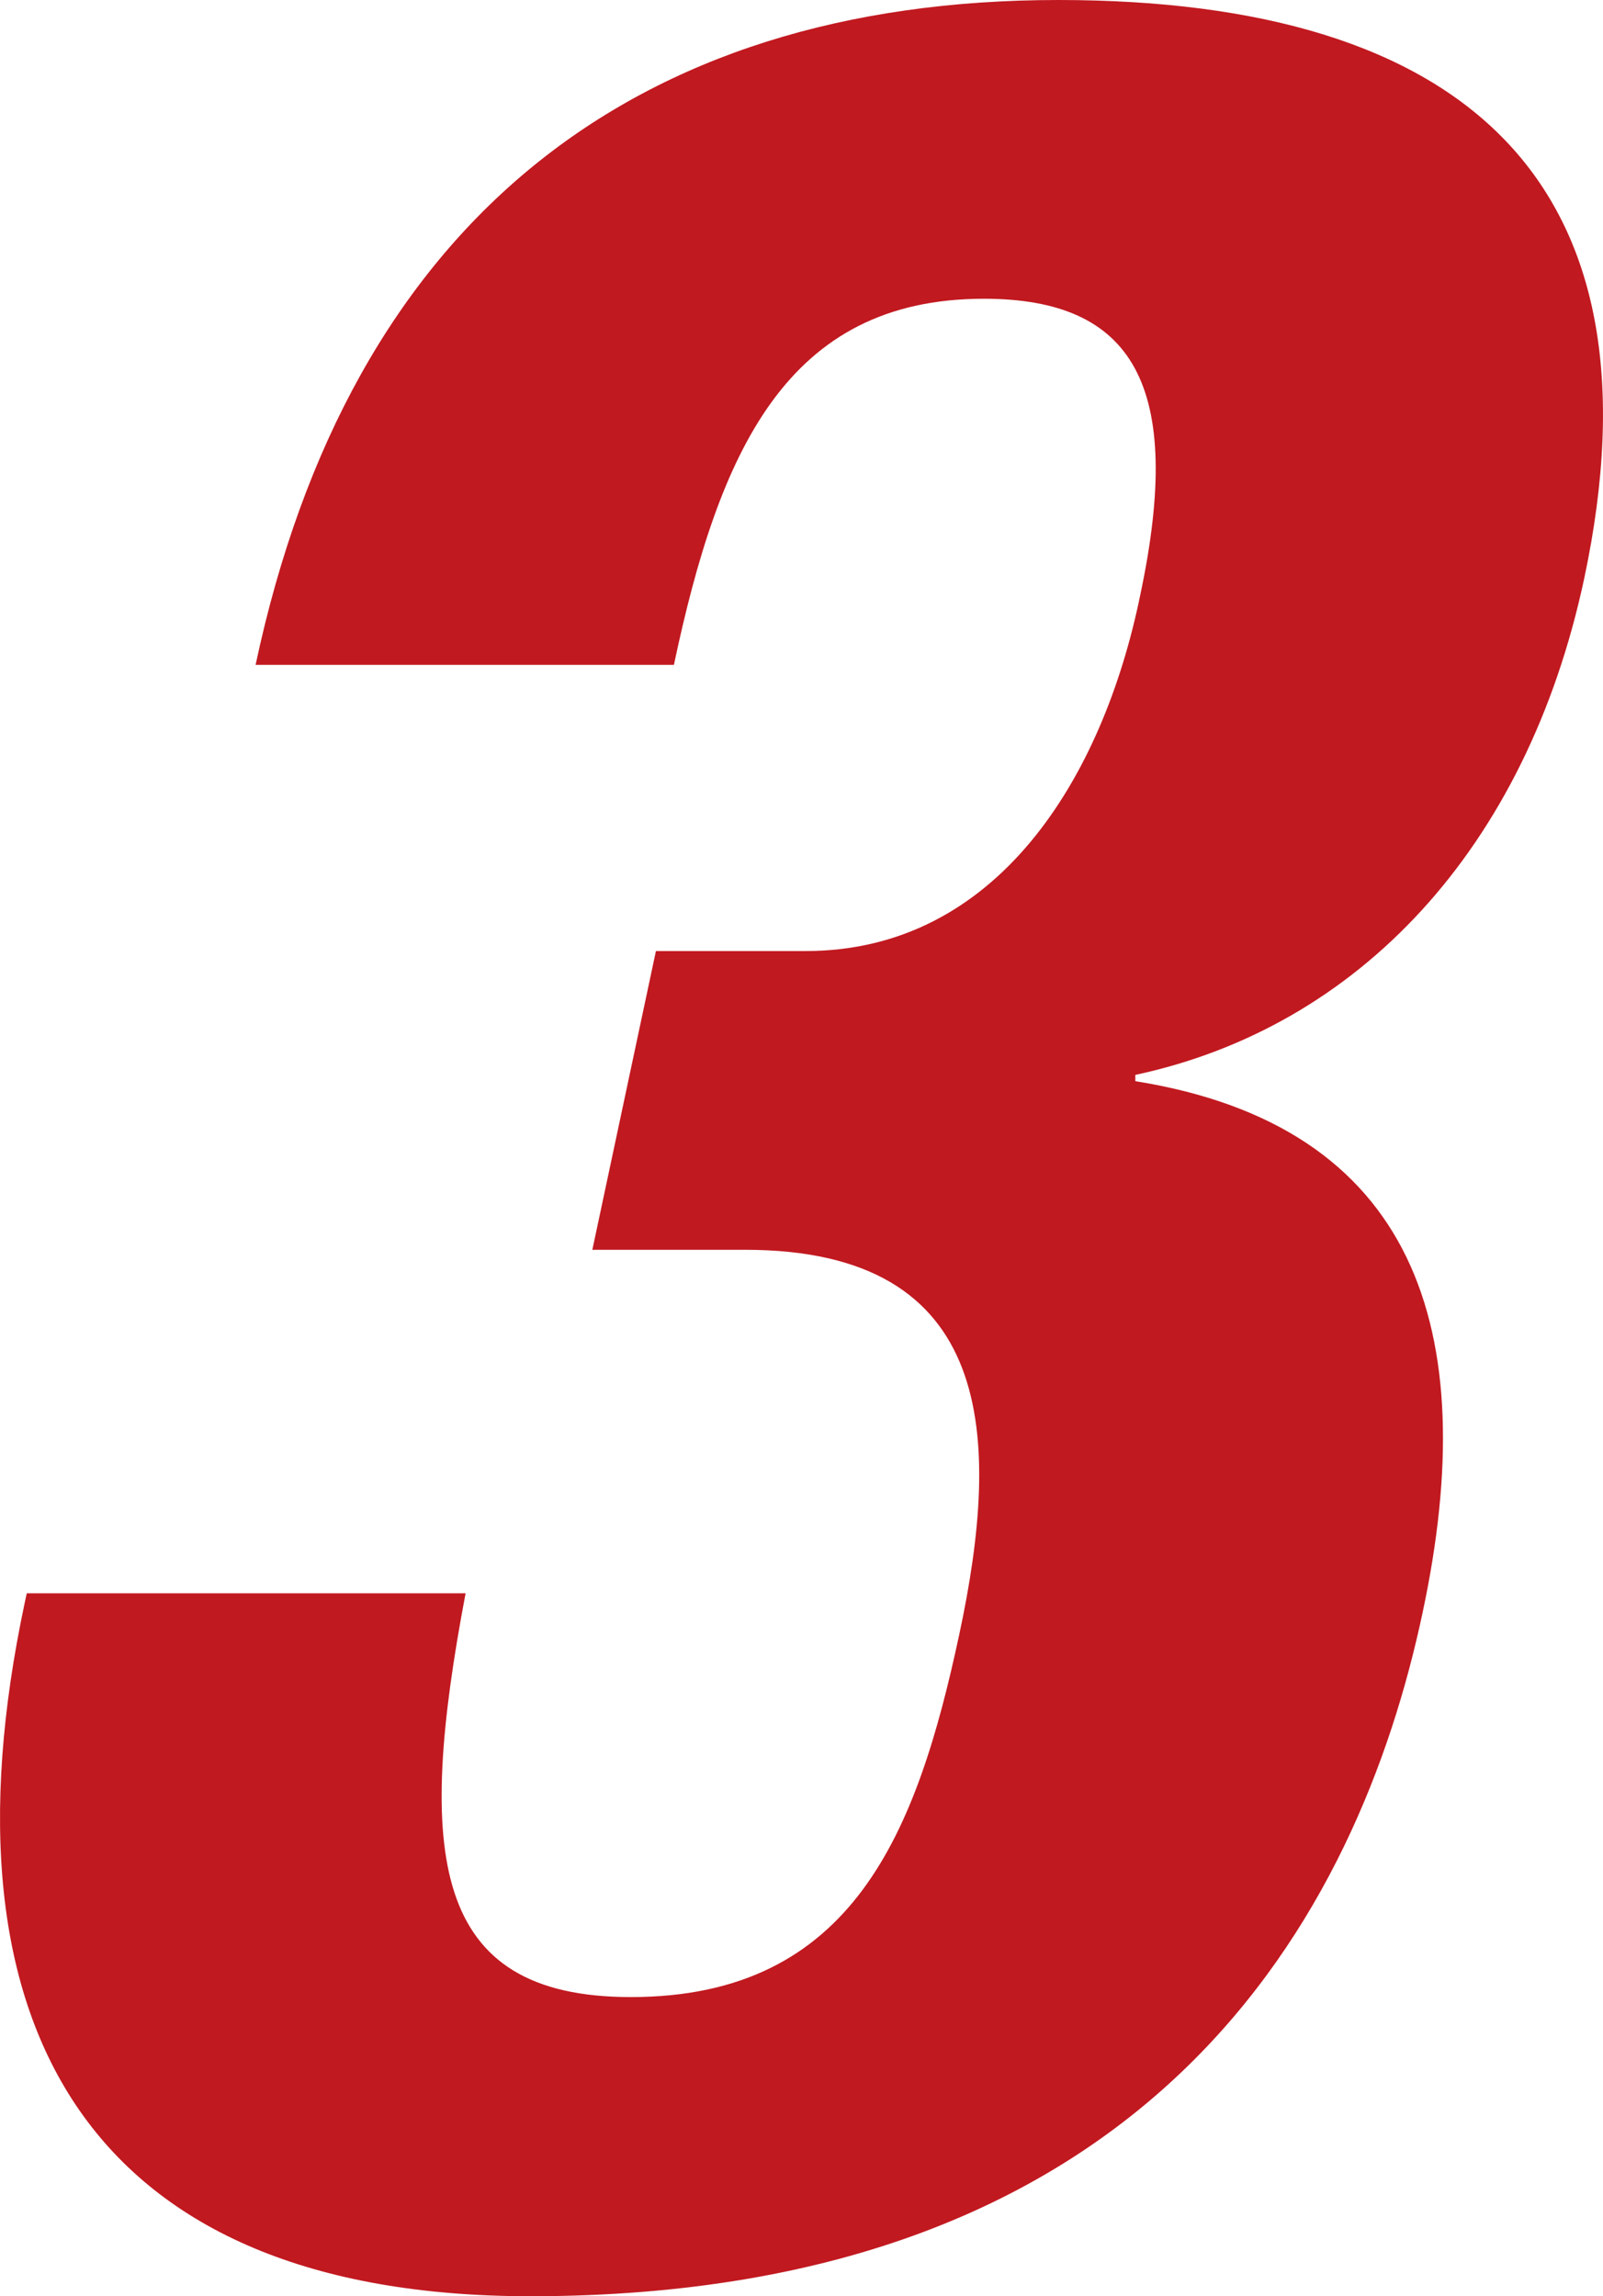 <svg xmlns="http://www.w3.org/2000/svg" width="38.32" height="54.88" viewBox="0 0 38.32 54.88"><defs><style>.cls-1{fill:#c11920;}</style></defs><g id="レイヤー_2" data-name="レイヤー 2"><g id="ディフェンダー"><path class="cls-1" d="M11.13,38.08c-1.18,6.23-.84,9.65,3.95,9.65,5.32,0,6.84-3.95,7.85-8.66s.89-9.2-5.12-9.2H14.16l1.52-7.14h3.58c4.56,0,7.1-4.11,8-8.52,1.06-5-.17-7.07-3.74-7.07-4.72,0-6.33,3.65-7.41,8.75h-10C8.36,5.32,15.12,0,25.3,0,35,0,39.89,4.33,37.87,13.83c-1.38,6.46-5.4,10.72-10.73,11.86l0,.15c6.69,1.07,8.31,5.93,6.87,12.69-1.53,7.22-6.43,16.35-21.33,16.35C2.24,54.88-1.59,48.57.59,38.31l.05-.23Z"/></g></g></svg>
